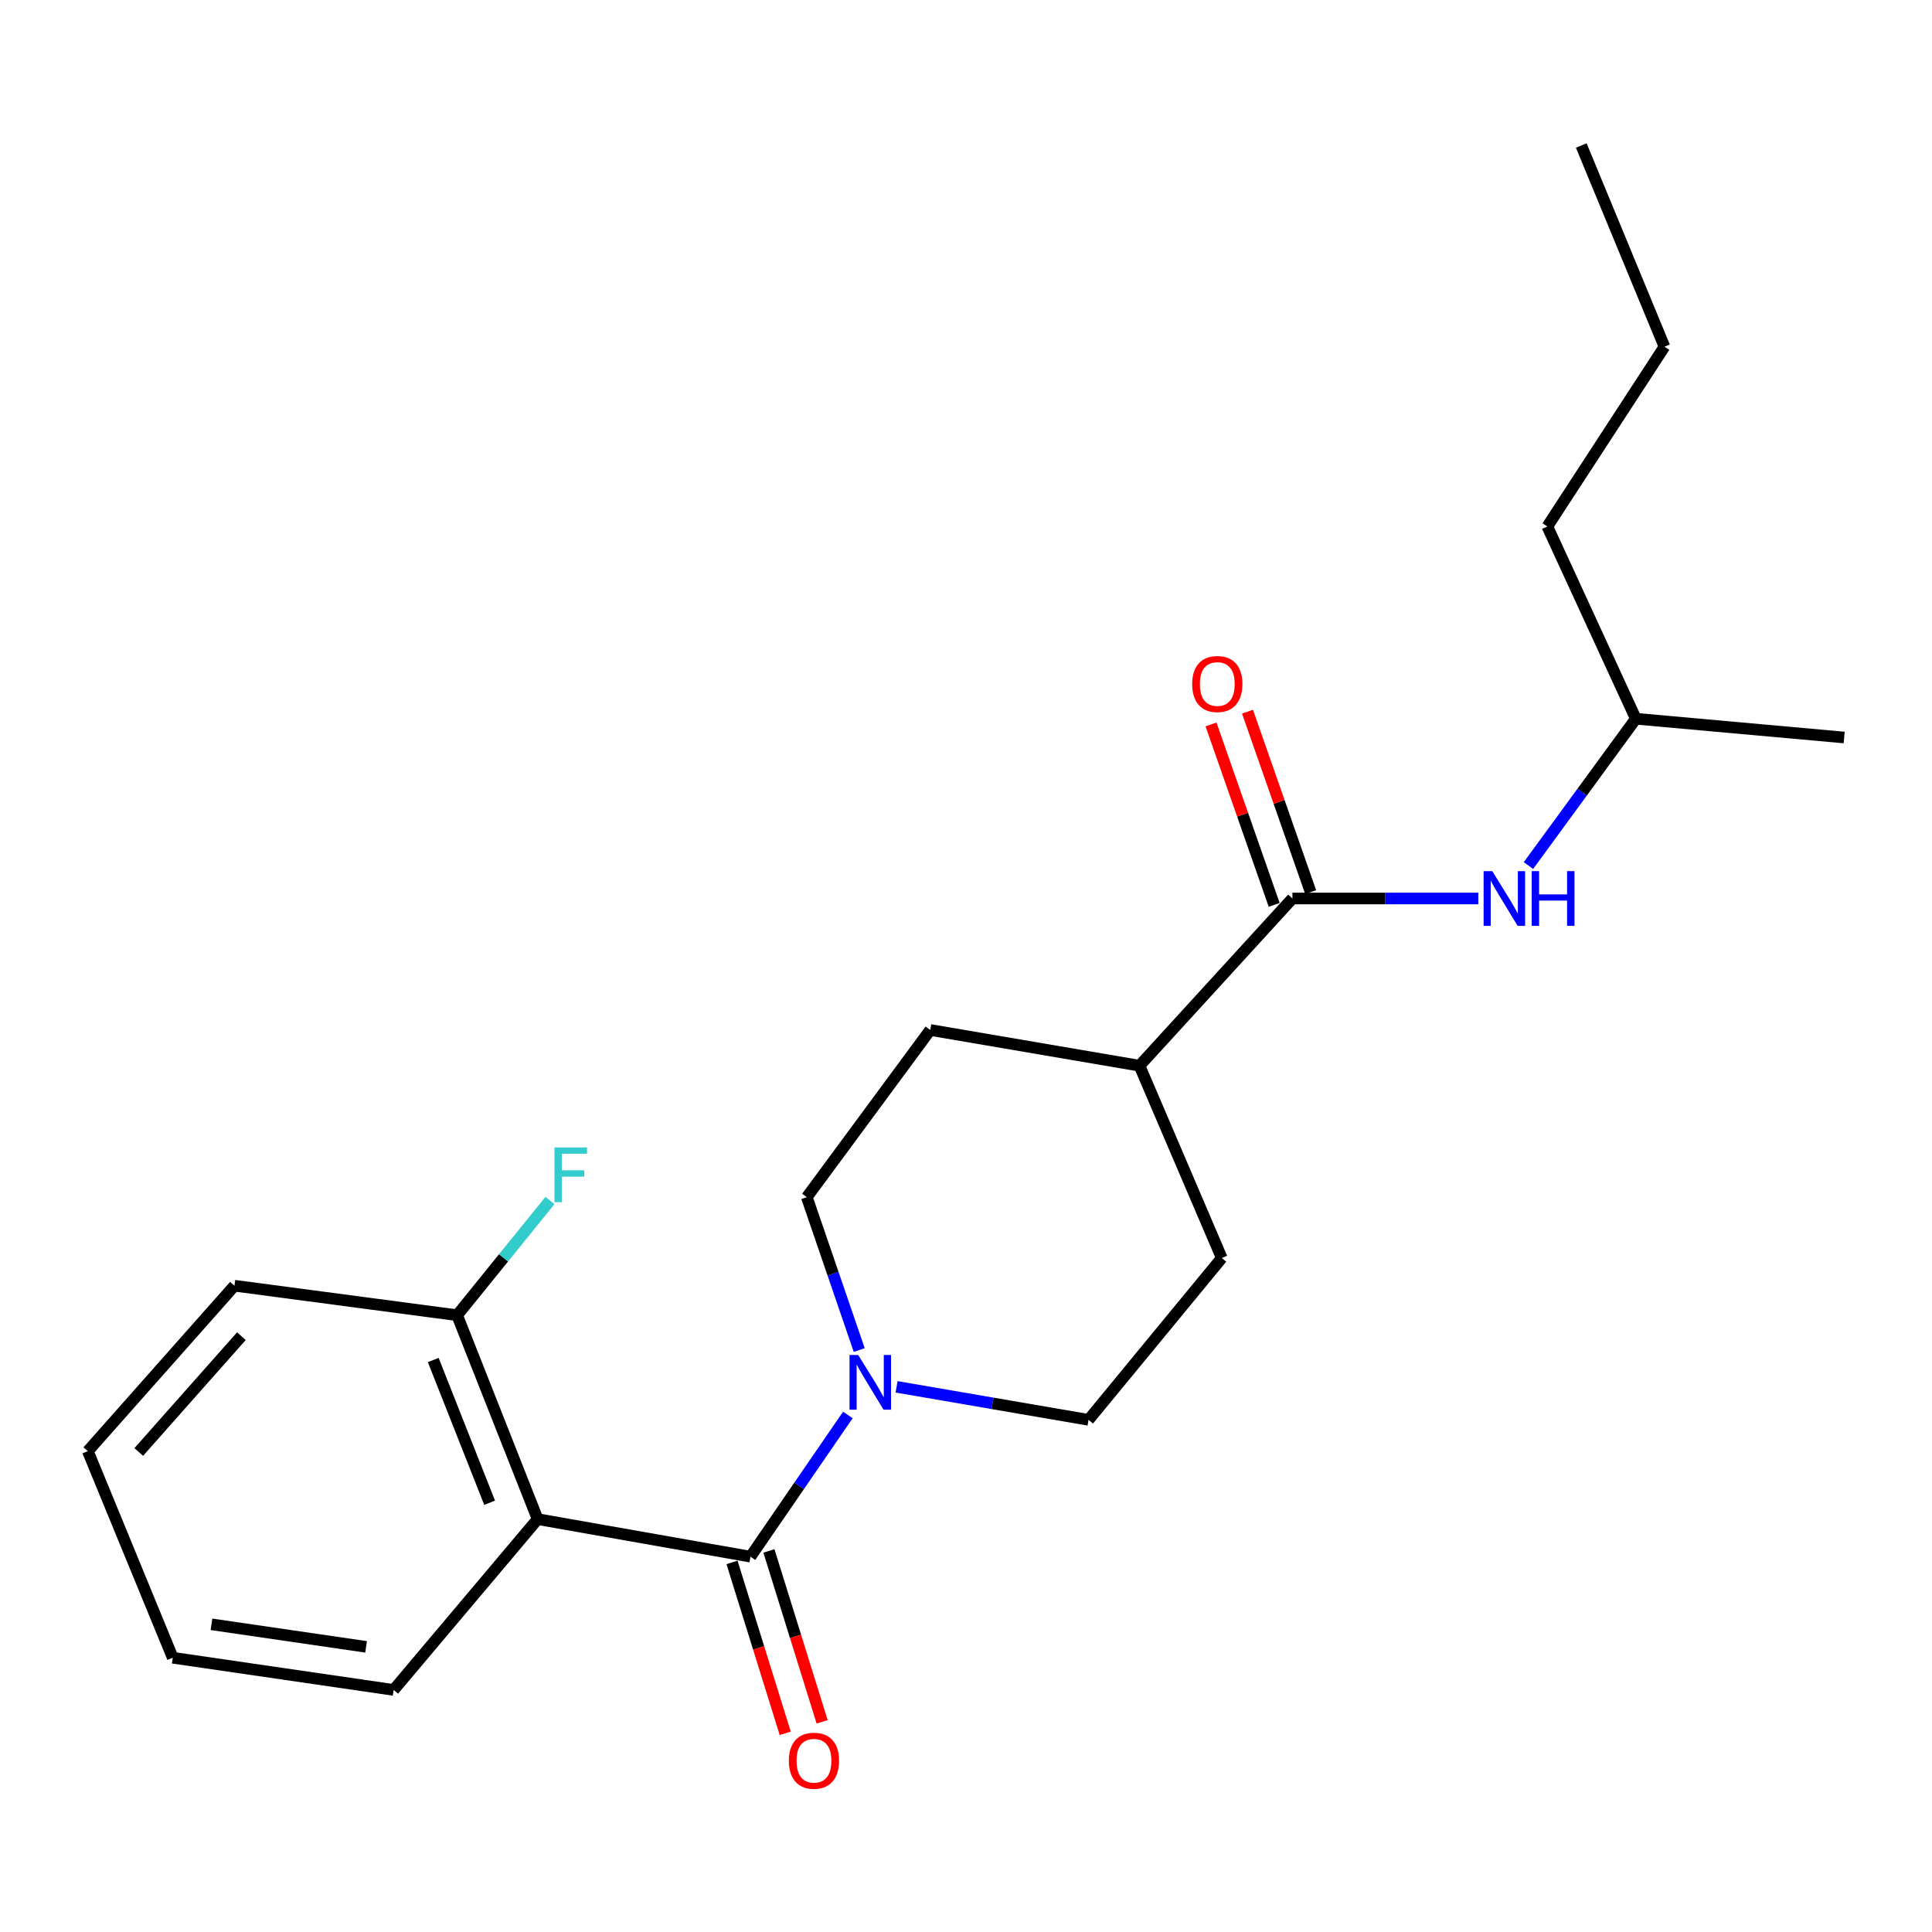 <?xml version='1.0' encoding='iso-8859-1'?>
<svg version='1.1' baseProfile='full'
              xmlns='http://www.w3.org/2000/svg'
                      xmlns:rdkit='http://www.rdkit.org/xml'
                      xmlns:xlink='http://www.w3.org/1999/xlink'
                  xml:space='preserve'
width='1000px' height='1000px' viewBox='0 0 1000 1000'>
<!-- END OF HEADER -->
<rect style='opacity:1.0;fill:#FFFFFF;stroke:none' width='1000' height='1000' x='0' y='0'> </rect>
<path class='bond-0' d='M 388.442,805.73 L 278.286,786.298' style='fill:none;fill-rule:evenodd;stroke:#000000;stroke-width:6px;stroke-linecap:butt;stroke-linejoin:miter;stroke-opacity:1' />
<path class='bond-1' d='M 388.442,805.73 L 413.647,769.055' style='fill:none;fill-rule:evenodd;stroke:#000000;stroke-width:6px;stroke-linecap:butt;stroke-linejoin:miter;stroke-opacity:1' />
<path class='bond-1' d='M 413.647,769.055 L 438.851,732.381' style='fill:none;fill-rule:evenodd;stroke:#0000FF;stroke-width:6px;stroke-linecap:butt;stroke-linejoin:miter;stroke-opacity:1' />
<path class='bond-5' d='M 378.89,808.704 L 392.661,852.934' style='fill:none;fill-rule:evenodd;stroke:#000000;stroke-width:6px;stroke-linecap:butt;stroke-linejoin:miter;stroke-opacity:1' />
<path class='bond-5' d='M 392.661,852.934 L 406.432,897.164' style='fill:none;fill-rule:evenodd;stroke:#FF0000;stroke-width:6px;stroke-linecap:butt;stroke-linejoin:miter;stroke-opacity:1' />
<path class='bond-5' d='M 397.995,802.755 L 411.766,846.985' style='fill:none;fill-rule:evenodd;stroke:#000000;stroke-width:6px;stroke-linecap:butt;stroke-linejoin:miter;stroke-opacity:1' />
<path class='bond-5' d='M 411.766,846.985 L 425.538,891.215' style='fill:none;fill-rule:evenodd;stroke:#FF0000;stroke-width:6px;stroke-linecap:butt;stroke-linejoin:miter;stroke-opacity:1' />
<path class='bond-4' d='M 278.286,786.298 L 236.609,680.754' style='fill:none;fill-rule:evenodd;stroke:#000000;stroke-width:6px;stroke-linecap:butt;stroke-linejoin:miter;stroke-opacity:1' />
<path class='bond-4' d='M 253.422,777.815 L 224.248,703.935' style='fill:none;fill-rule:evenodd;stroke:#000000;stroke-width:6px;stroke-linecap:butt;stroke-linejoin:miter;stroke-opacity:1' />
<path class='bond-13' d='M 278.286,786.298 L 203.747,874.71' style='fill:none;fill-rule:evenodd;stroke:#000000;stroke-width:6px;stroke-linecap:butt;stroke-linejoin:miter;stroke-opacity:1' />
<path class='bond-7' d='M 444.739,698.791 L 431.171,659.223' style='fill:none;fill-rule:evenodd;stroke:#0000FF;stroke-width:6px;stroke-linecap:butt;stroke-linejoin:miter;stroke-opacity:1' />
<path class='bond-7' d='M 431.171,659.223 L 417.602,619.656' style='fill:none;fill-rule:evenodd;stroke:#000000;stroke-width:6px;stroke-linecap:butt;stroke-linejoin:miter;stroke-opacity:1' />
<path class='bond-8' d='M 464.069,717.824 L 513.745,726.37' style='fill:none;fill-rule:evenodd;stroke:#0000FF;stroke-width:6px;stroke-linecap:butt;stroke-linejoin:miter;stroke-opacity:1' />
<path class='bond-8' d='M 513.745,726.37 L 563.422,734.915' style='fill:none;fill-rule:evenodd;stroke:#000000;stroke-width:6px;stroke-linecap:butt;stroke-linejoin:miter;stroke-opacity:1' />
<path class='bond-2' d='M 668.954,465.054 L 589.802,551.61' style='fill:none;fill-rule:evenodd;stroke:#000000;stroke-width:6px;stroke-linecap:butt;stroke-linejoin:miter;stroke-opacity:1' />
<path class='bond-3' d='M 668.954,465.054 L 717.063,465.054' style='fill:none;fill-rule:evenodd;stroke:#000000;stroke-width:6px;stroke-linecap:butt;stroke-linejoin:miter;stroke-opacity:1' />
<path class='bond-3' d='M 717.063,465.054 L 765.172,465.054' style='fill:none;fill-rule:evenodd;stroke:#0000FF;stroke-width:6px;stroke-linecap:butt;stroke-linejoin:miter;stroke-opacity:1' />
<path class='bond-9' d='M 678.397,461.749 L 662.052,415.054' style='fill:none;fill-rule:evenodd;stroke:#000000;stroke-width:6px;stroke-linecap:butt;stroke-linejoin:miter;stroke-opacity:1' />
<path class='bond-9' d='M 662.052,415.054 L 645.707,368.36' style='fill:none;fill-rule:evenodd;stroke:#FF0000;stroke-width:6px;stroke-linecap:butt;stroke-linejoin:miter;stroke-opacity:1' />
<path class='bond-9' d='M 659.51,468.36 L 643.165,421.666' style='fill:none;fill-rule:evenodd;stroke:#000000;stroke-width:6px;stroke-linecap:butt;stroke-linejoin:miter;stroke-opacity:1' />
<path class='bond-9' d='M 643.165,421.666 L 626.82,374.972' style='fill:none;fill-rule:evenodd;stroke:#FF0000;stroke-width:6px;stroke-linecap:butt;stroke-linejoin:miter;stroke-opacity:1' />
<path class='bond-14' d='M 791.119,448.012 L 818.91,410.015' style='fill:none;fill-rule:evenodd;stroke:#0000FF;stroke-width:6px;stroke-linecap:butt;stroke-linejoin:miter;stroke-opacity:1' />
<path class='bond-14' d='M 818.91,410.015 L 846.701,372.017' style='fill:none;fill-rule:evenodd;stroke:#000000;stroke-width:6px;stroke-linecap:butt;stroke-linejoin:miter;stroke-opacity:1' />
<path class='bond-12' d='M 236.609,680.754 L 260.634,651.065' style='fill:none;fill-rule:evenodd;stroke:#000000;stroke-width:6px;stroke-linecap:butt;stroke-linejoin:miter;stroke-opacity:1' />
<path class='bond-12' d='M 260.634,651.065 L 284.66,621.376' style='fill:none;fill-rule:evenodd;stroke:#33CCCC;stroke-width:6px;stroke-linecap:butt;stroke-linejoin:miter;stroke-opacity:1' />
<path class='bond-15' d='M 236.609,680.754 L 121.36,665.48' style='fill:none;fill-rule:evenodd;stroke:#000000;stroke-width:6px;stroke-linecap:butt;stroke-linejoin:miter;stroke-opacity:1' />
<path class='bond-6' d='M 589.802,551.61 L 632.39,651.15' style='fill:none;fill-rule:evenodd;stroke:#000000;stroke-width:6px;stroke-linecap:butt;stroke-linejoin:miter;stroke-opacity:1' />
<path class='bond-22' d='M 589.802,551.61 L 481.49,533.111' style='fill:none;fill-rule:evenodd;stroke:#000000;stroke-width:6px;stroke-linecap:butt;stroke-linejoin:miter;stroke-opacity:1' />
<path class='bond-10' d='M 417.602,619.656 L 481.49,533.111' style='fill:none;fill-rule:evenodd;stroke:#000000;stroke-width:6px;stroke-linecap:butt;stroke-linejoin:miter;stroke-opacity:1' />
<path class='bond-11' d='M 563.422,734.915 L 632.39,651.15' style='fill:none;fill-rule:evenodd;stroke:#000000;stroke-width:6px;stroke-linecap:butt;stroke-linejoin:miter;stroke-opacity:1' />
<path class='bond-19' d='M 203.747,874.71 L 89.422,858.046' style='fill:none;fill-rule:evenodd;stroke:#000000;stroke-width:6px;stroke-linecap:butt;stroke-linejoin:miter;stroke-opacity:1' />
<path class='bond-19' d='M 189.485,852.409 L 109.457,840.744' style='fill:none;fill-rule:evenodd;stroke:#000000;stroke-width:6px;stroke-linecap:butt;stroke-linejoin:miter;stroke-opacity:1' />
<path class='bond-16' d='M 846.701,372.017 L 800.9,272.499' style='fill:none;fill-rule:evenodd;stroke:#000000;stroke-width:6px;stroke-linecap:butt;stroke-linejoin:miter;stroke-opacity:1' />
<path class='bond-17' d='M 846.701,372.017 L 954.545,381.733' style='fill:none;fill-rule:evenodd;stroke:#000000;stroke-width:6px;stroke-linecap:butt;stroke-linejoin:miter;stroke-opacity:1' />
<path class='bond-23' d='M 121.36,665.48 L 45.455,751.113' style='fill:none;fill-rule:evenodd;stroke:#000000;stroke-width:6px;stroke-linecap:butt;stroke-linejoin:miter;stroke-opacity:1' />
<path class='bond-23' d='M 124.949,691.598 L 71.815,751.541' style='fill:none;fill-rule:evenodd;stroke:#000000;stroke-width:6px;stroke-linecap:butt;stroke-linejoin:miter;stroke-opacity:1' />
<path class='bond-18' d='M 800.9,272.499 L 861.52,179.451' style='fill:none;fill-rule:evenodd;stroke:#000000;stroke-width:6px;stroke-linecap:butt;stroke-linejoin:miter;stroke-opacity:1' />
<path class='bond-20' d='M 861.52,179.451 L 818.464,75.309' style='fill:none;fill-rule:evenodd;stroke:#000000;stroke-width:6px;stroke-linecap:butt;stroke-linejoin:miter;stroke-opacity:1' />
<path class='bond-21' d='M 89.422,858.046 L 45.455,751.113' style='fill:none;fill-rule:evenodd;stroke:#000000;stroke-width:6px;stroke-linecap:butt;stroke-linejoin:miter;stroke-opacity:1' />
<path  class='atom-2' d='M 444.203 701.323
L 453.483 716.323
Q 454.403 717.803, 455.883 720.483
Q 457.363 723.163, 457.443 723.323
L 457.443 701.323
L 461.203 701.323
L 461.203 729.643
L 457.323 729.643
L 447.363 713.243
Q 446.203 711.323, 444.963 709.123
Q 443.763 706.923, 443.403 706.243
L 443.403 729.643
L 439.723 729.643
L 439.723 701.323
L 444.203 701.323
' fill='#0000FF'/>
<path  class='atom-4' d='M 772.395 450.894
L 781.675 465.894
Q 782.595 467.374, 784.075 470.054
Q 785.555 472.734, 785.635 472.894
L 785.635 450.894
L 789.395 450.894
L 789.395 479.214
L 785.515 479.214
L 775.555 462.814
Q 774.395 460.894, 773.155 458.694
Q 771.955 456.494, 771.595 455.814
L 771.595 479.214
L 767.915 479.214
L 767.915 450.894
L 772.395 450.894
' fill='#0000FF'/>
<path  class='atom-4' d='M 792.795 450.894
L 796.635 450.894
L 796.635 462.934
L 811.115 462.934
L 811.115 450.894
L 814.955 450.894
L 814.955 479.214
L 811.115 479.214
L 811.115 466.134
L 796.635 466.134
L 796.635 479.214
L 792.795 479.214
L 792.795 450.894
' fill='#0000FF'/>
<path  class='atom-6' d='M 408.304 911.353
Q 408.304 904.553, 411.664 900.753
Q 415.024 896.953, 421.304 896.953
Q 427.584 896.953, 430.944 900.753
Q 434.304 904.553, 434.304 911.353
Q 434.304 918.233, 430.904 922.153
Q 427.504 926.033, 421.304 926.033
Q 415.064 926.033, 411.664 922.153
Q 408.304 918.273, 408.304 911.353
M 421.304 922.833
Q 425.624 922.833, 427.944 919.953
Q 430.304 917.033, 430.304 911.353
Q 430.304 905.793, 427.944 902.993
Q 425.624 900.153, 421.304 900.153
Q 416.984 900.153, 414.624 902.953
Q 412.304 905.753, 412.304 911.353
Q 412.304 917.073, 414.624 919.953
Q 416.984 922.833, 421.304 922.833
' fill='#FF0000'/>
<path  class='atom-10' d='M 617.067 354.044
Q 617.067 347.244, 620.427 343.444
Q 623.787 339.644, 630.067 339.644
Q 636.347 339.644, 639.707 343.444
Q 643.067 347.244, 643.067 354.044
Q 643.067 360.924, 639.667 364.844
Q 636.267 368.724, 630.067 368.724
Q 623.827 368.724, 620.427 364.844
Q 617.067 360.964, 617.067 354.044
M 630.067 365.524
Q 634.387 365.524, 636.707 362.644
Q 639.067 359.724, 639.067 354.044
Q 639.067 348.484, 636.707 345.684
Q 634.387 342.844, 630.067 342.844
Q 625.747 342.844, 623.387 345.644
Q 621.067 348.444, 621.067 354.044
Q 621.067 359.764, 623.387 362.644
Q 625.747 365.524, 630.067 365.524
' fill='#FF0000'/>
<path  class='atom-13' d='M 286.997 593.923
L 303.837 593.923
L 303.837 597.163
L 290.797 597.163
L 290.797 605.763
L 302.397 605.763
L 302.397 609.043
L 290.797 609.043
L 290.797 622.243
L 286.997 622.243
L 286.997 593.923
' fill='#33CCCC'/>
</svg>
